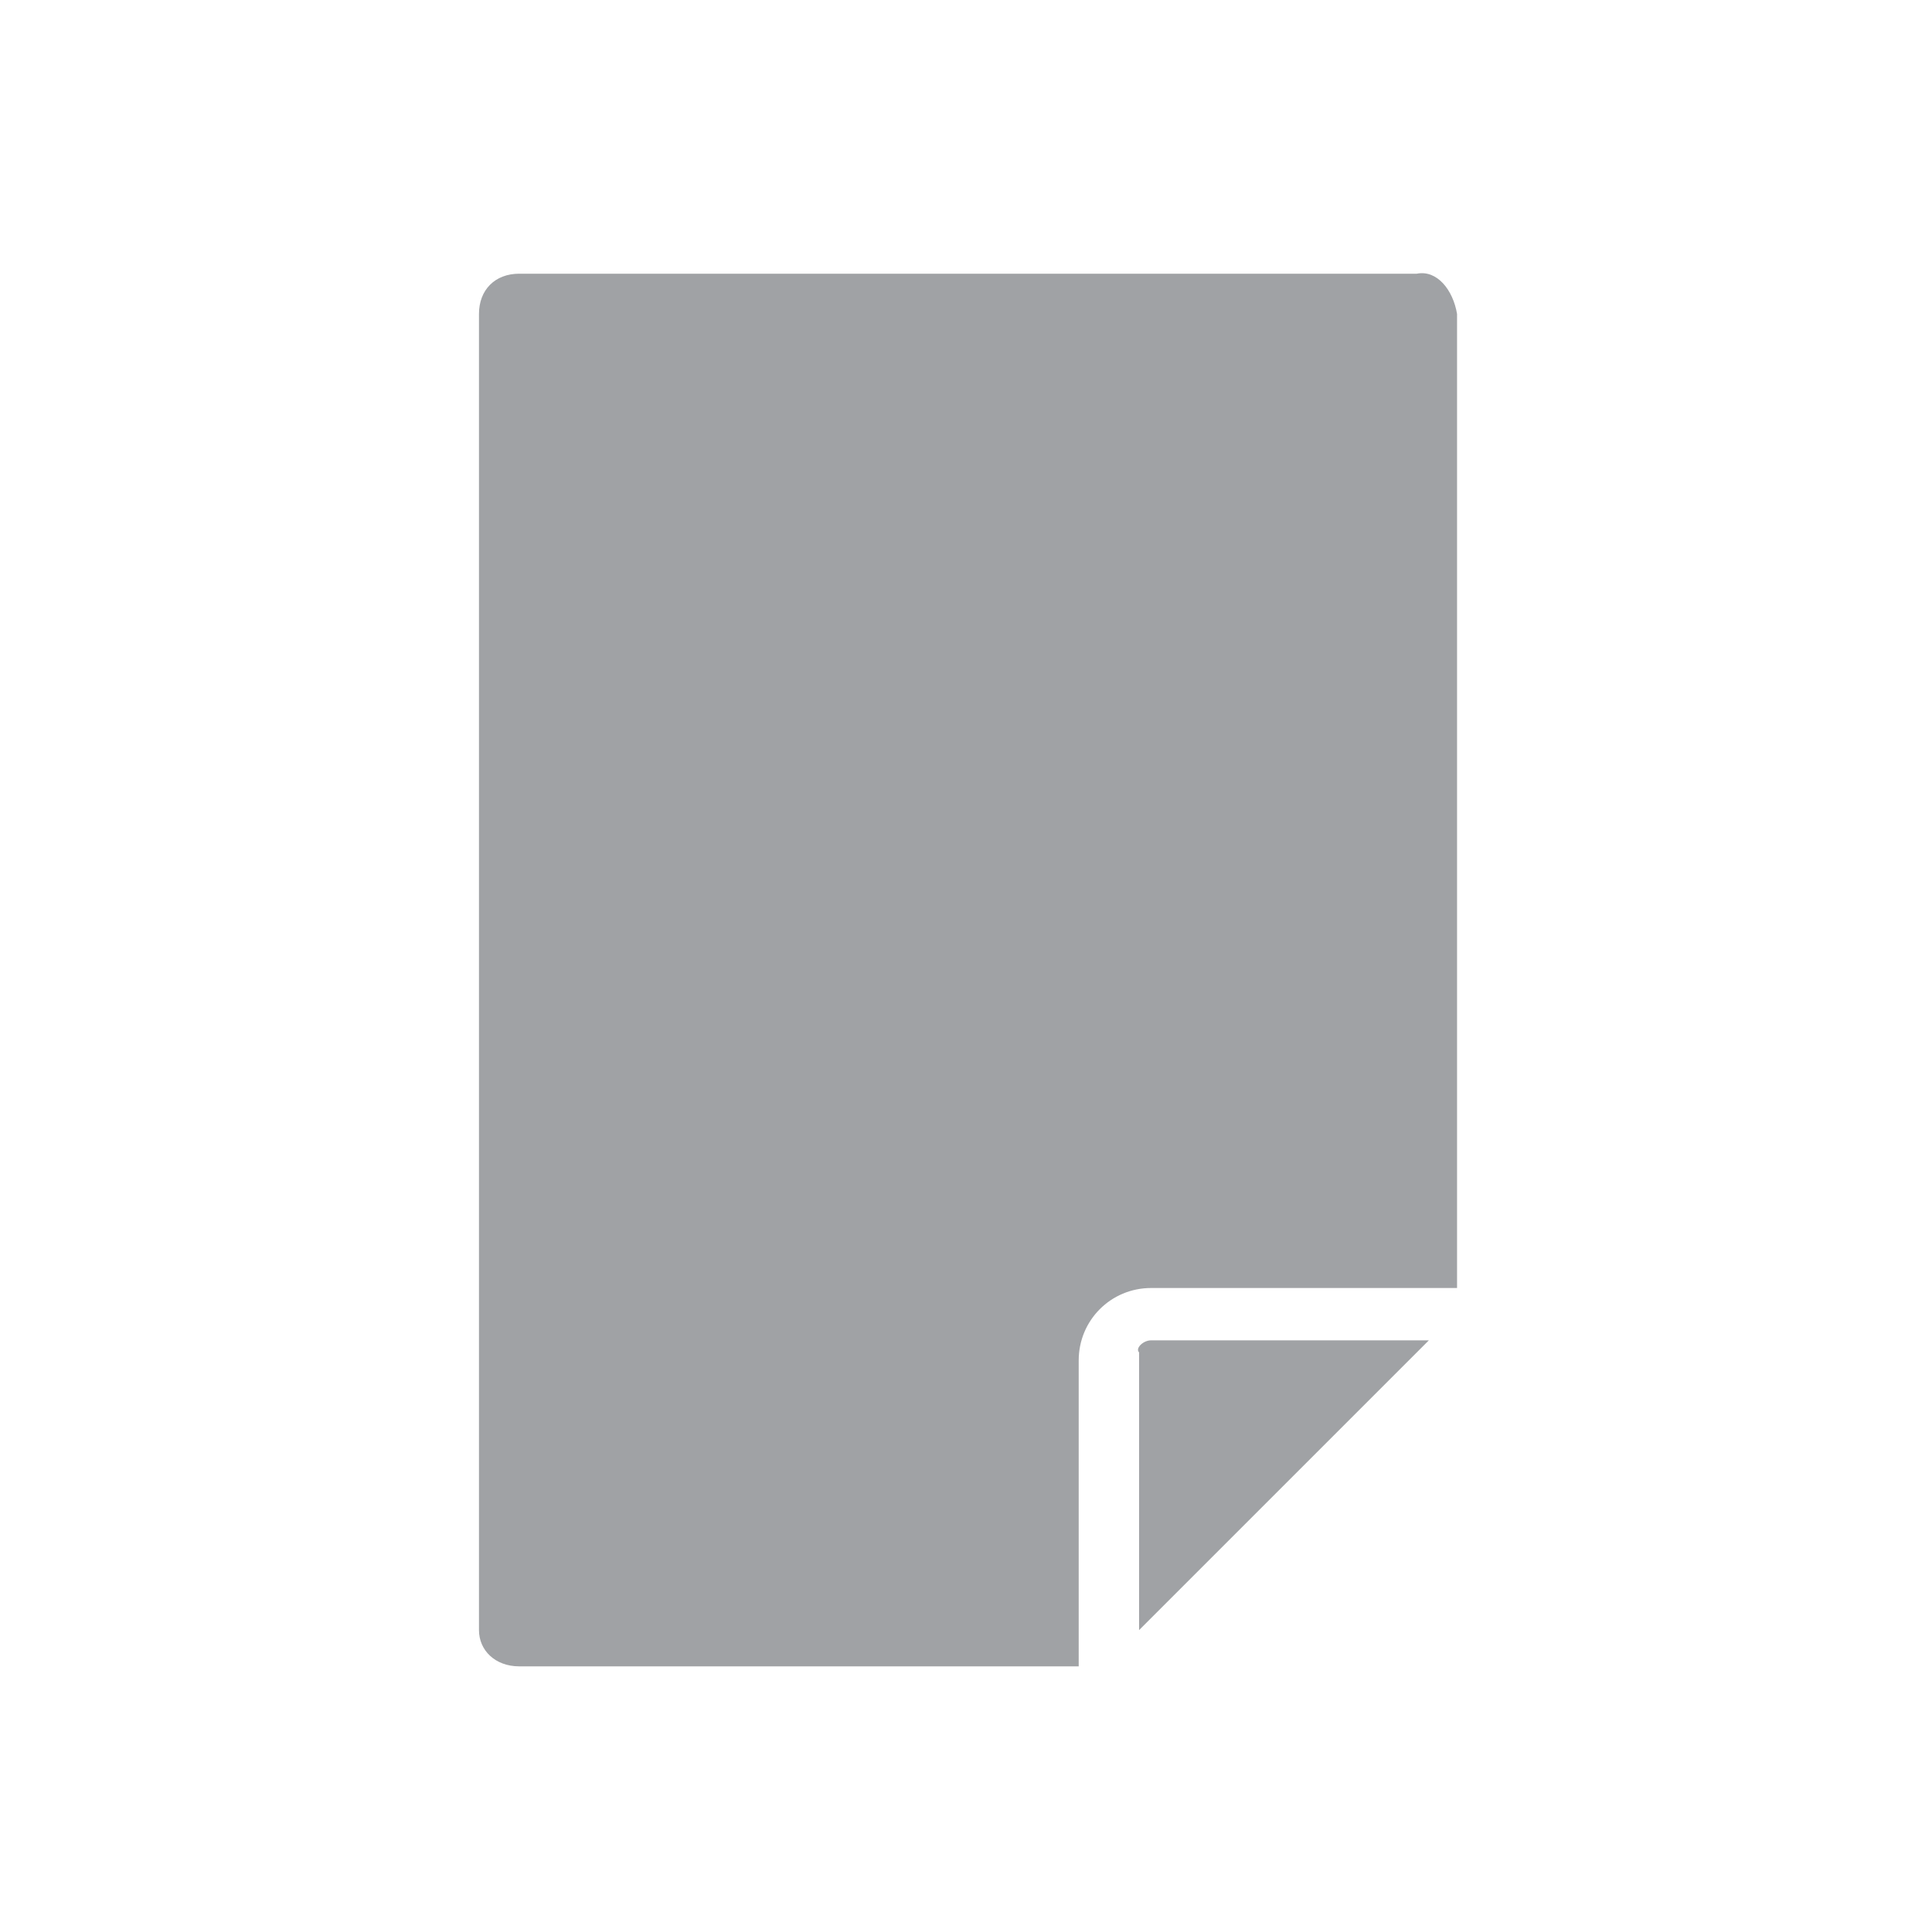 <svg xmlns="http://www.w3.org/2000/svg" id="Layer_1" x="0" y="0" version="1.1" viewBox="0 0 48 48" xml:space="preserve"><defs/><style>.st0{fill:#a0a2a5}</style><g id="Layer_2_1_"><g id="Layer_1-2"><path d="M36.2 7.8V32h-7.6c-1 0-1.8.8-1.8 1.8v7.6H12.9c-.6 0-1-.4-1-.9V7.8c0-.6.4-1 1-1h22.3c.5-.1.9.4 1 1 0-.1 0 0 0 0z" class="st0"/><path d="M28.6 33.3h6.9l-7.2 7.2v-6.9c-.1-.1.1-.3.3-.3z" class="st0"/></g></g></svg>